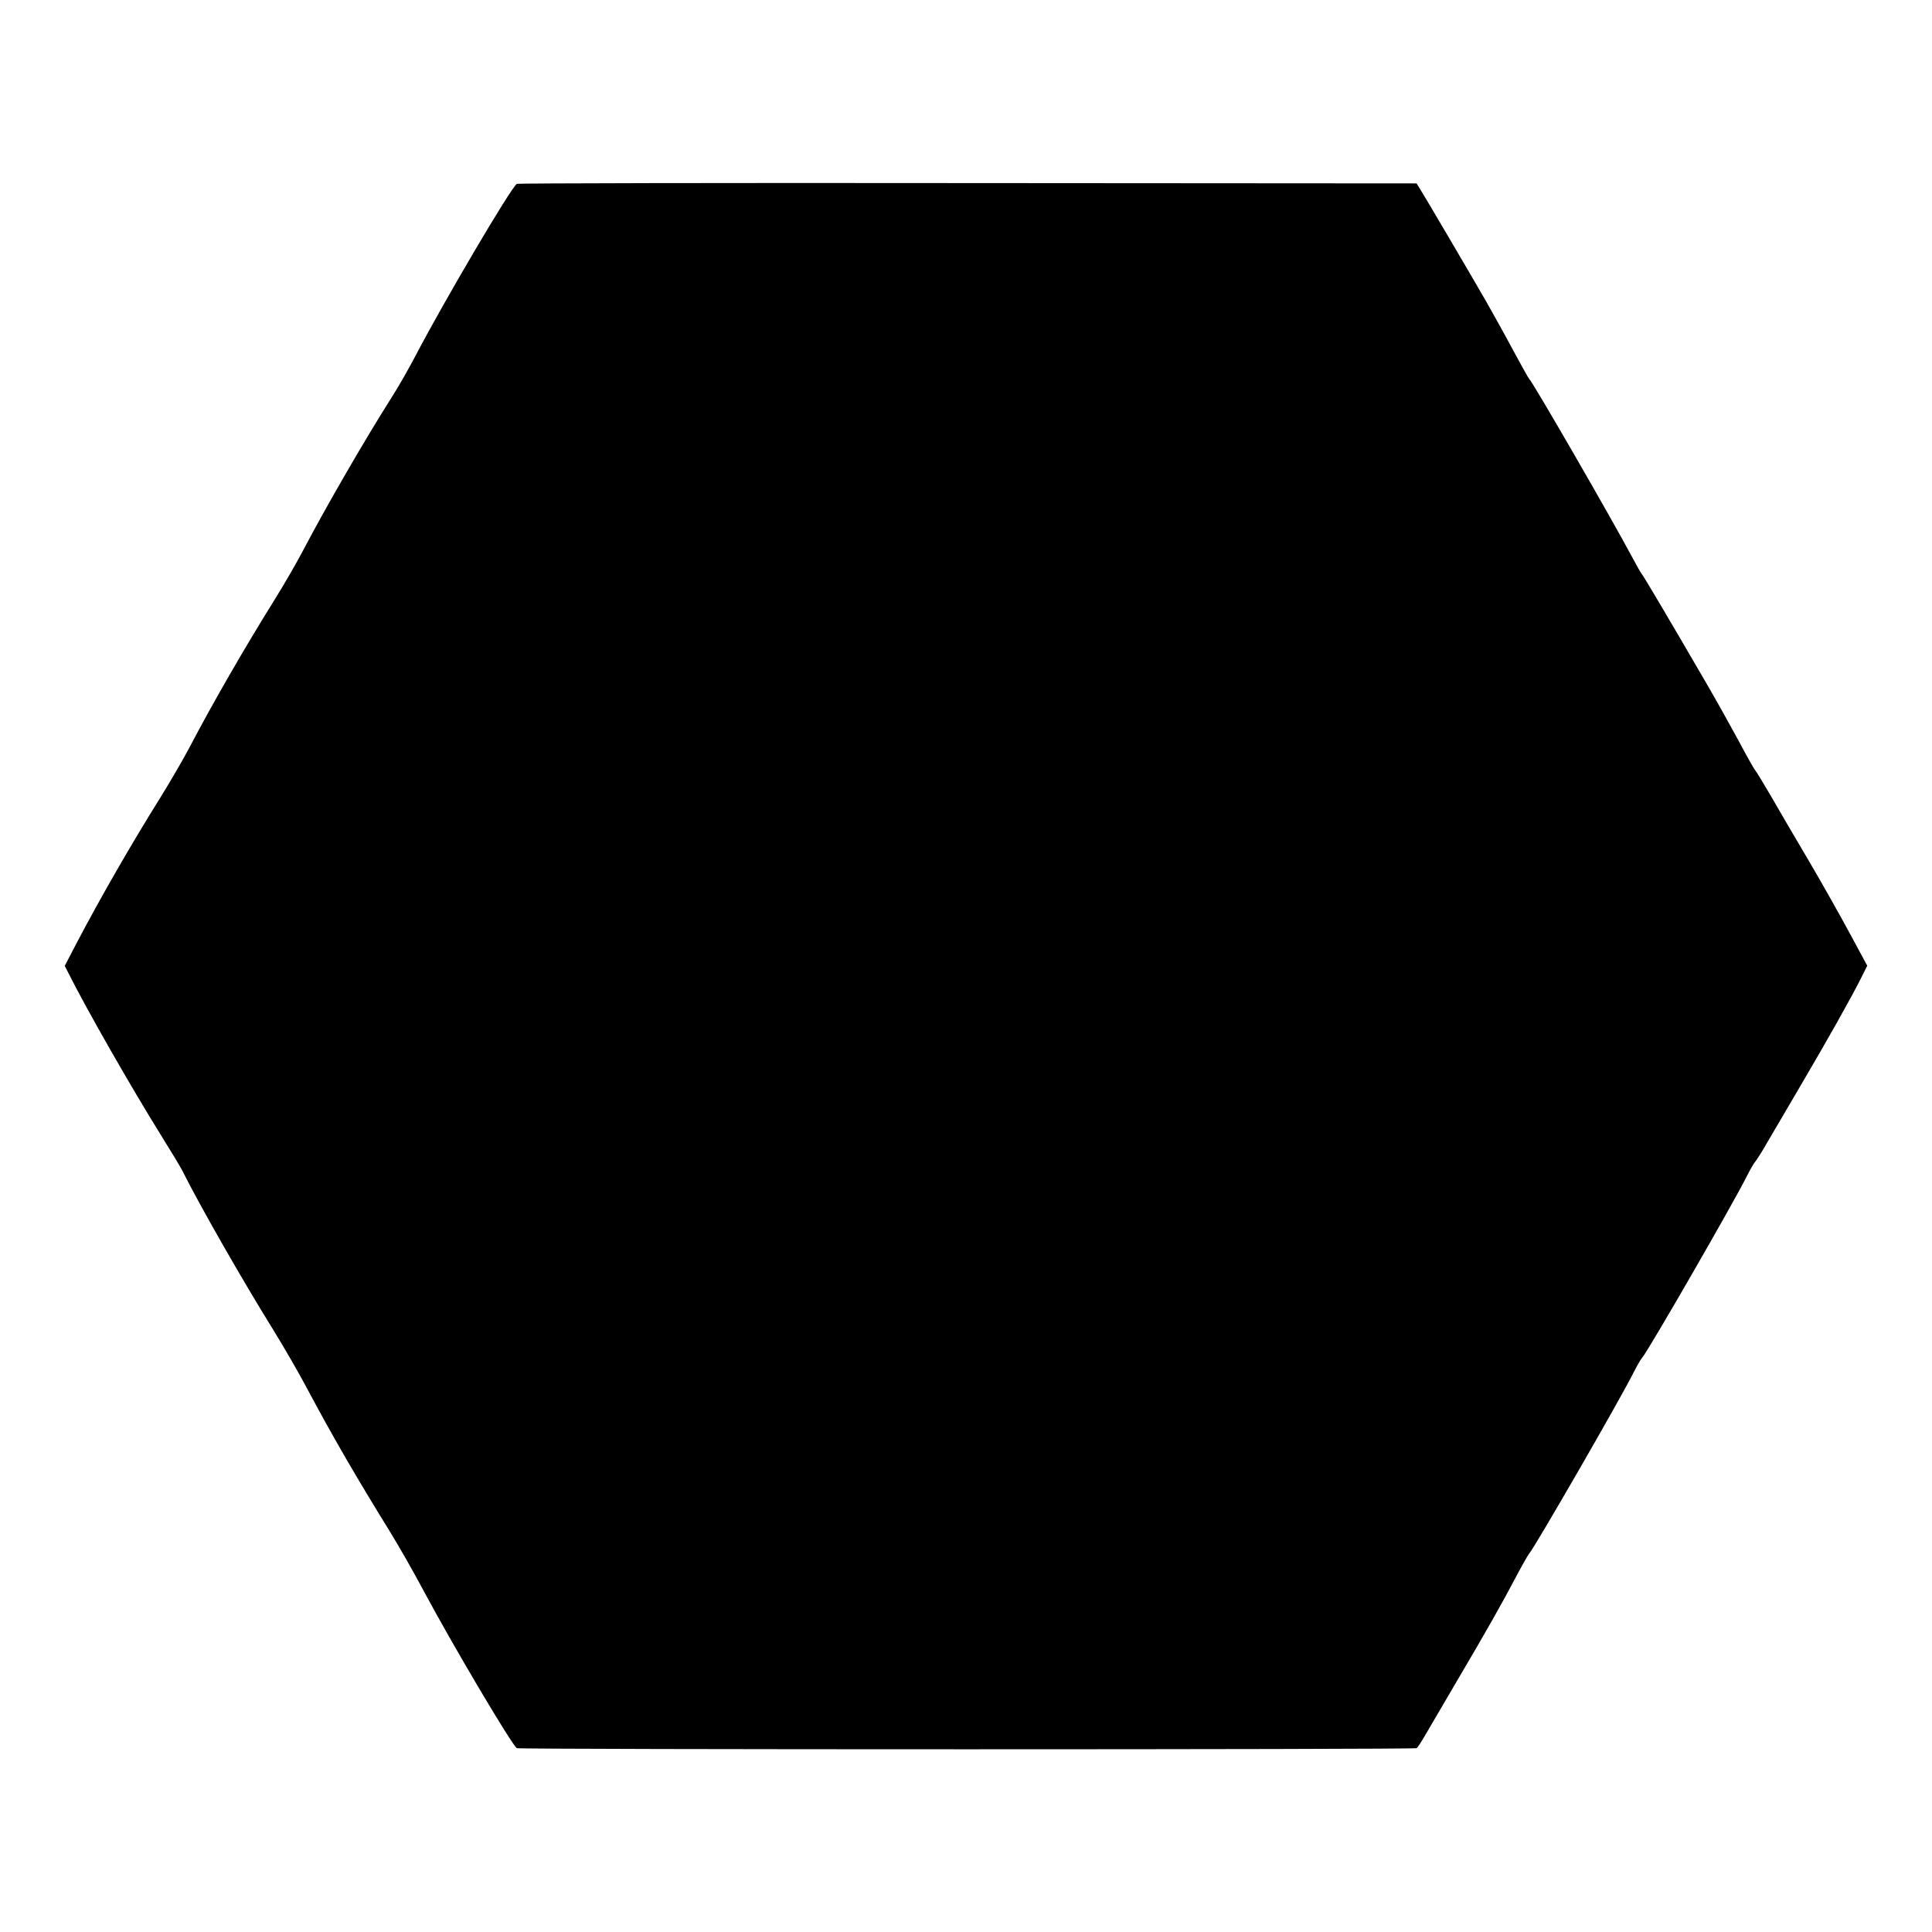 <?xml version="1.0" standalone="no"?>
<!DOCTYPE svg PUBLIC "-//W3C//DTD SVG 20010904//EN"
 "http://www.w3.org/TR/2001/REC-SVG-20010904/DTD/svg10.dtd">
<svg version="1.0" xmlns="http://www.w3.org/2000/svg"
 width="1280pt" height="1280pt" viewBox="0 0 1280 1280"
 preserveAspectRatio="xMidYMid meet">
<g transform="translate(0,1280) scale(0.1,-0.1)"
fill="#000000" stroke="none">
<path d="M3424 11582 c-40 -27 -479 -772 -670 -1137 -43 -82 -112 -204 -155
-271 -179 -282 -439 -731 -590 -1019 -40 -77 -127 -228 -194 -335 -197 -316
-407 -681 -556 -965 -40 -77 -128 -228 -194 -335 -199 -318 -402 -672 -561
-975 l-75 -144 27 -53 c123 -245 415 -755 619 -1083 62 -99 123 -200 135 -225
113 -226 391 -713 600 -1050 70 -113 171 -288 225 -390 167 -314 328 -591 550
-950 56 -91 156 -266 222 -390 193 -361 583 -1019 617 -1042 14 -10 5948 -10
5962 0 6 4 30 41 54 82 24 41 116 199 205 350 203 344 313 539 400 705 38 72
76 139 85 150 42 50 604 1024 692 1200 22 44 48 89 58 100 41 47 602 1020 692
1200 22 44 48 89 58 100 9 11 44 65 75 120 32 55 131 224 220 375 179 304 340
590 404 718 l42 84 -114 211 c-63 117 -185 334 -272 482 -88 149 -201 341
-251 429 -51 87 -99 166 -107 175 -8 9 -56 95 -107 191 -52 96 -149 270 -216
385 -251 432 -415 709 -428 724 -7 9 -37 61 -66 116 -133 250 -659 1161 -679
1175 -4 3 -49 84 -101 180 -51 96 -135 247 -185 335 -120 208 -396 677 -432
735 l-28 45 -2975 2 c-1636 2 -2980 -1 -2986 -5z"/>
</g>
</svg>
